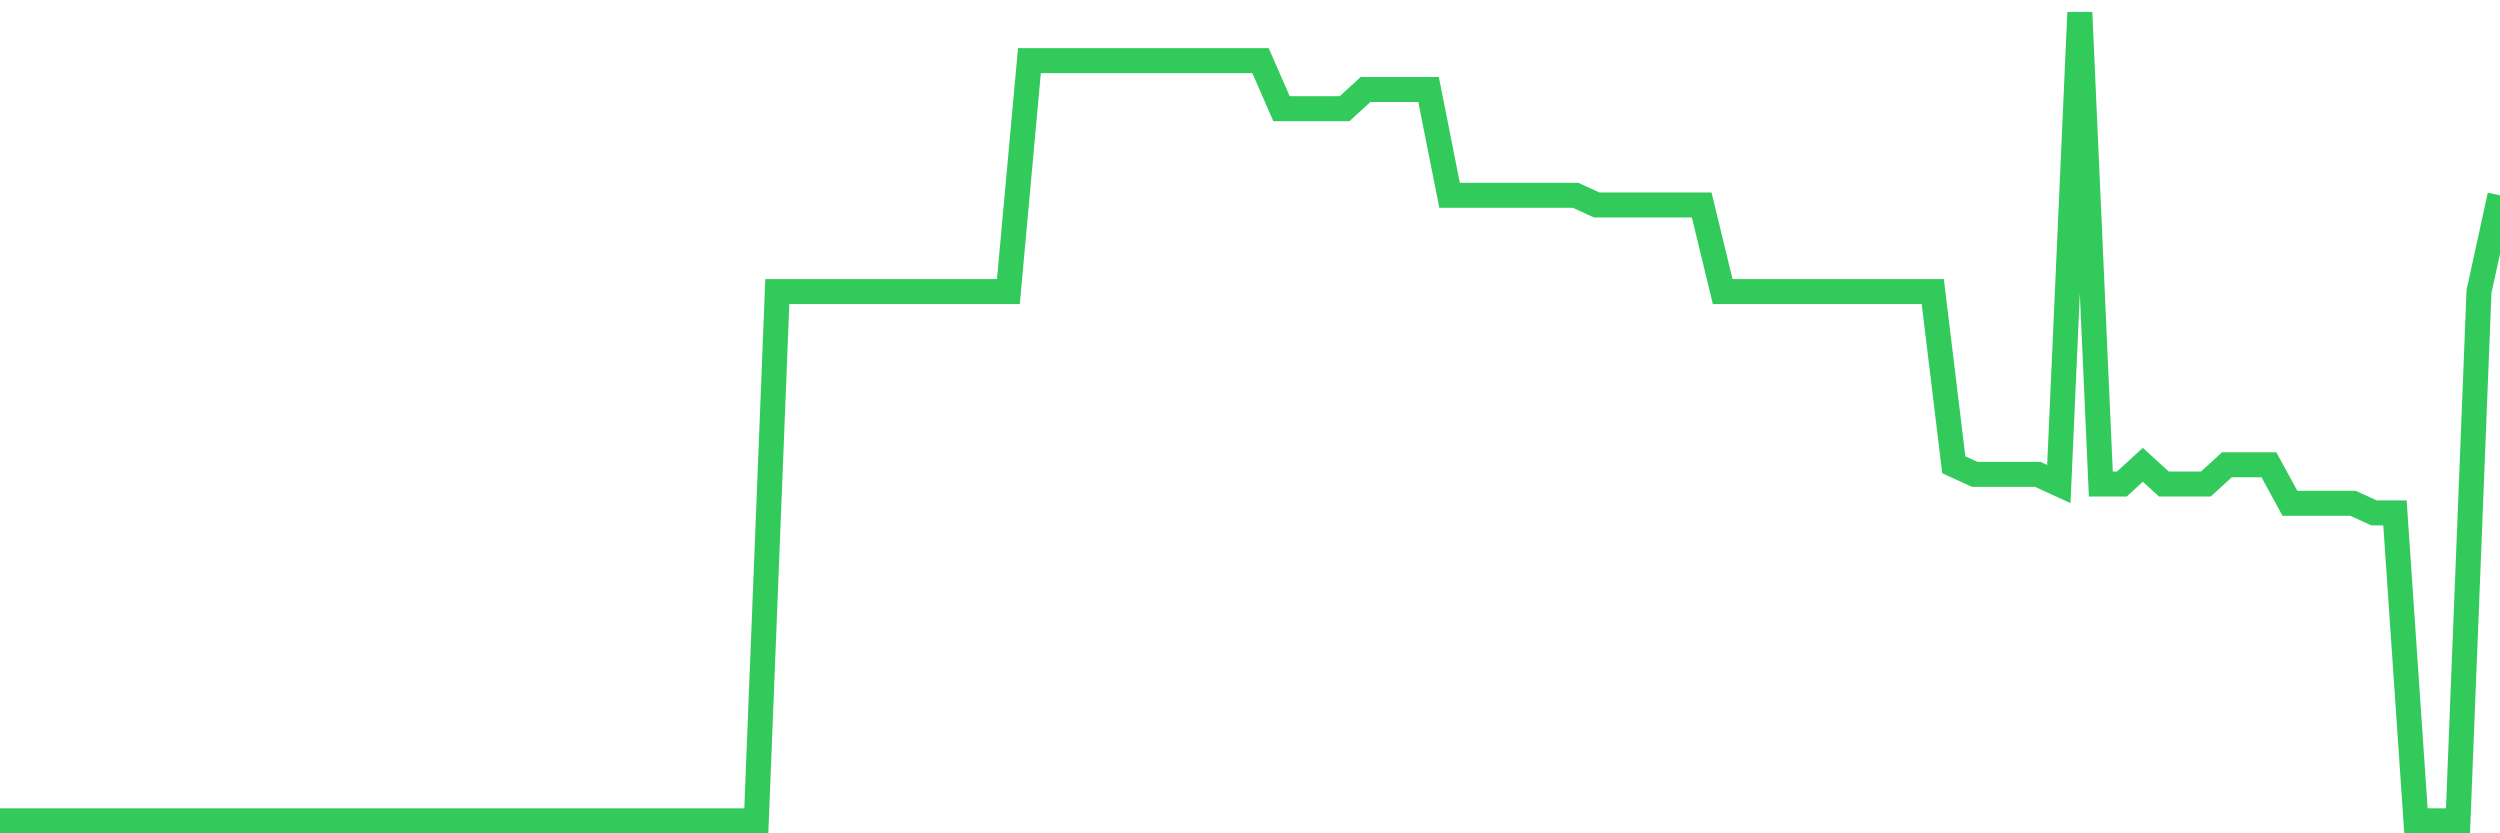 <svg
  xmlns="http://www.w3.org/2000/svg"
  xmlns:xlink="http://www.w3.org/1999/xlink"
  width="120"
  height="40"
  viewBox="0 0 120 40"
  preserveAspectRatio="none"
>
  <polyline
    points="0,39.4 1.008,39.4 2.017,39.4 3.025,39.4 4.034,39.4 5.042,39.4 6.05,39.4 7.059,39.4 8.067,39.4 9.076,39.4 10.084,39.4 11.092,39.4 12.101,39.4 13.109,39.4 14.118,39.4 15.126,39.4 16.134,39.4 17.143,39.4 18.151,39.4 19.16,39.4 20.168,39.4 21.176,39.4 22.185,39.4 23.193,39.4 24.202,39.4 25.21,39.4 26.218,39.4 27.227,39.4 28.235,39.4 29.244,39.4 30.252,39.4 31.261,39.4 32.269,39.4 33.277,39.4 34.286,39.4 35.294,39.4 36.303,39.4 37.311,13.995 38.319,13.995 39.328,13.995 40.336,13.995 41.345,13.995 42.353,13.995 43.361,13.995 44.37,13.995 45.378,13.995 46.387,13.995 47.395,13.995 48.403,13.995 49.412,2.91 50.42,2.91 51.429,2.91 52.437,2.91 53.445,2.91 54.454,2.91 55.462,2.91 56.471,2.91 57.479,2.91 58.487,2.91 59.496,2.91 60.504,2.91 61.513,5.219 62.521,5.219 63.529,5.219 64.538,5.219 65.546,4.295 66.555,4.295 67.563,4.295 68.571,4.295 69.58,9.376 70.588,9.376 71.597,9.376 72.605,9.376 73.613,9.376 74.622,9.376 75.63,9.376 76.639,9.838 77.647,9.838 78.655,9.838 79.664,9.838 80.672,9.838 81.681,9.838 82.689,13.995 83.697,13.995 84.706,13.995 85.714,13.995 86.723,13.995 87.731,13.995 88.739,13.995 89.748,13.995 90.756,13.995 91.765,13.995 92.773,13.995 93.782,22.31 94.79,22.771 95.798,22.771 96.807,22.771 97.815,22.771 98.824,23.233 99.832,0.6 100.84,23.233 101.849,23.233 102.857,22.31 103.866,23.233 104.874,23.233 105.882,23.233 106.891,22.31 107.899,22.31 108.908,22.31 109.916,24.157 110.924,24.157 111.933,24.157 112.941,24.157 113.95,24.619 114.958,24.619 115.966,39.4 116.975,39.4 117.983,39.4 118.992,13.995 120,9.376"
    fill="none"
    stroke="#32ca5b"
    stroke-width="1.2"
  >
  </polyline>
</svg>